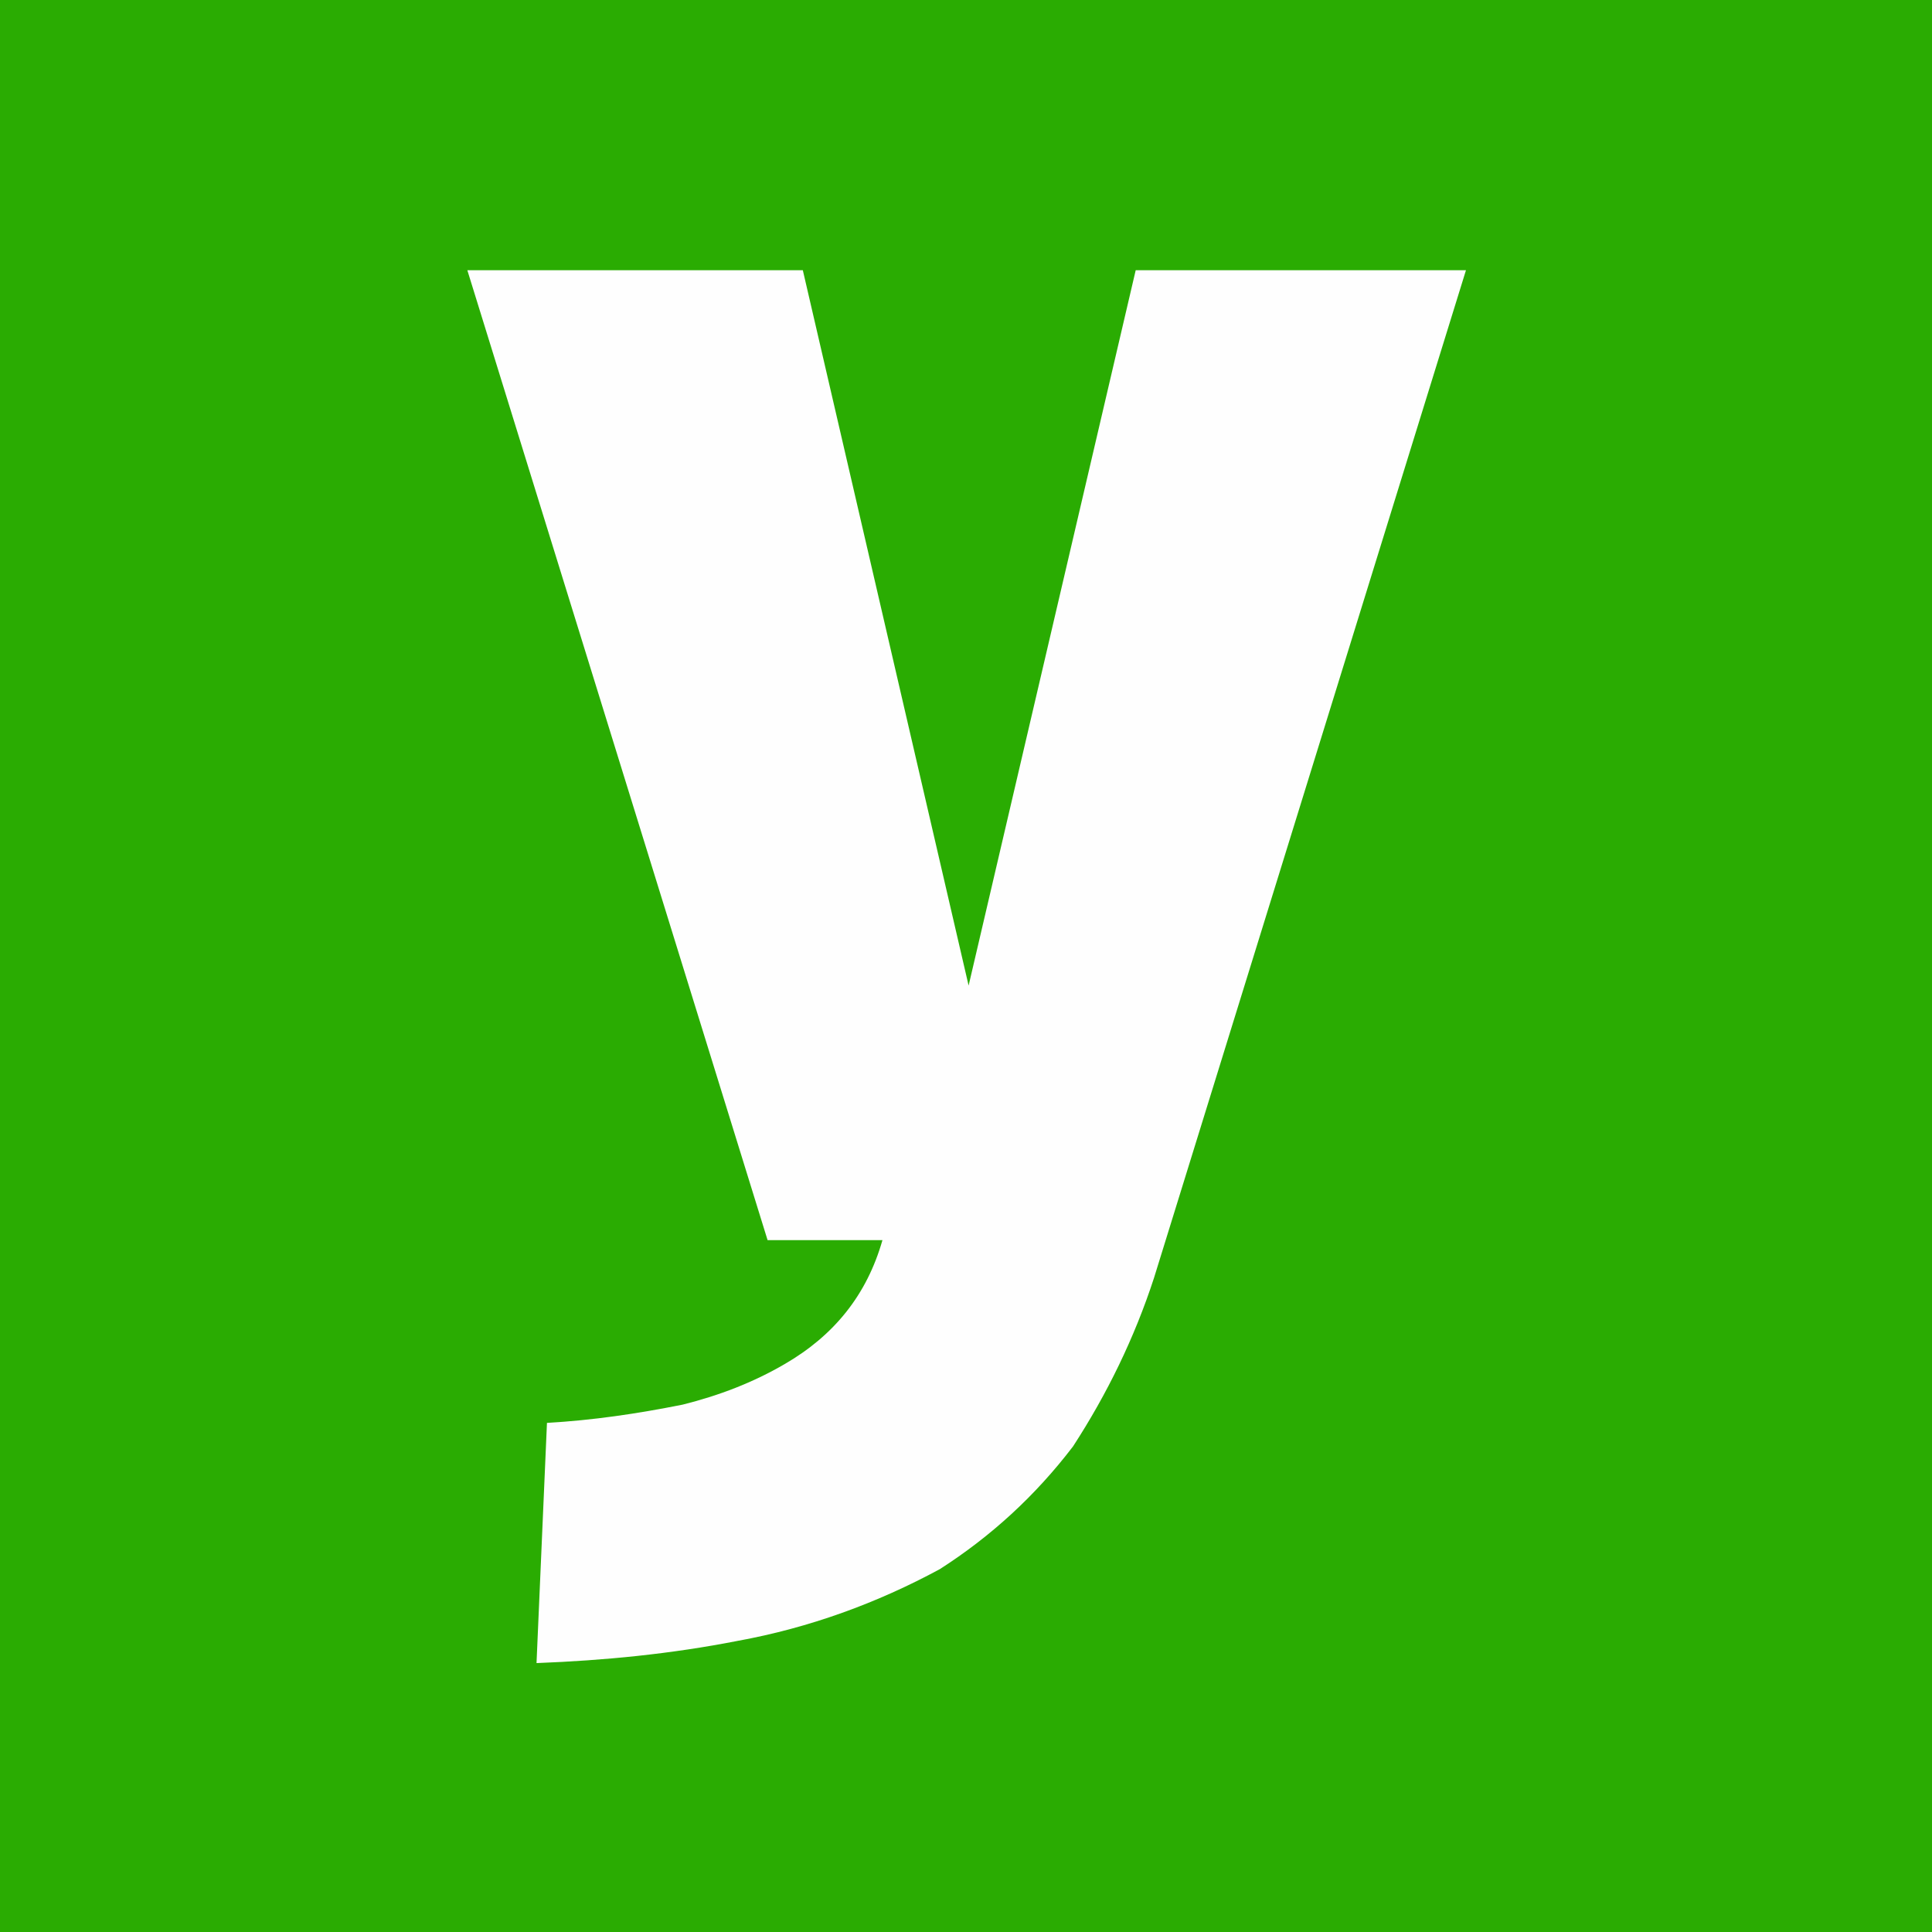 <?xml version="1.0" encoding="UTF-8"?>
<!DOCTYPE svg PUBLIC "-//W3C//DTD SVG 1.1//EN" "http://www.w3.org/Graphics/SVG/1.1/DTD/svg11.dtd">
<!-- Creator: CorelDRAW X8 -->
<svg xmlns="http://www.w3.org/2000/svg" xml:space="preserve" width="3cm" height="3cm" version="1.1" style="shape-rendering:geometricPrecision; text-rendering:geometricPrecision; image-rendering:optimizeQuality; fill-rule:evenodd; clip-rule:evenodd"
viewBox="0 0 1480 1480"
 xmlns:xlink="http://www.w3.org/1999/xlink">
 <defs>
  <style type="text/css">
   <![CDATA[
    .fil0 {fill:#2AAC02}
    .fil1 {fill:#FEFEFE;fill-rule:nonzero}
   ]]>
  </style>
 </defs>
 <g id="图层_x0020_1">
  <g id="_1414152408912">
   <polygon class="fil0" points="0,0 1480,0 1480,1480 0,1480 "/>
   <path class="fil1" d="M870 207l-128 548 -127 -548 -257 0 230 743 88 0c-12,42 -37,73 -75,95 -24,14 -50,24 -78,31 -35,7 -69,12 -104,14l-8 184c52,-2 103,-7 154,-17 55,-10 107,-29 155,-55 39,-25 73,-56 102,-94 26,-40 47,-83 62,-129l239 -772 -253 0z"/>
  </g>
 </g>
</svg>
